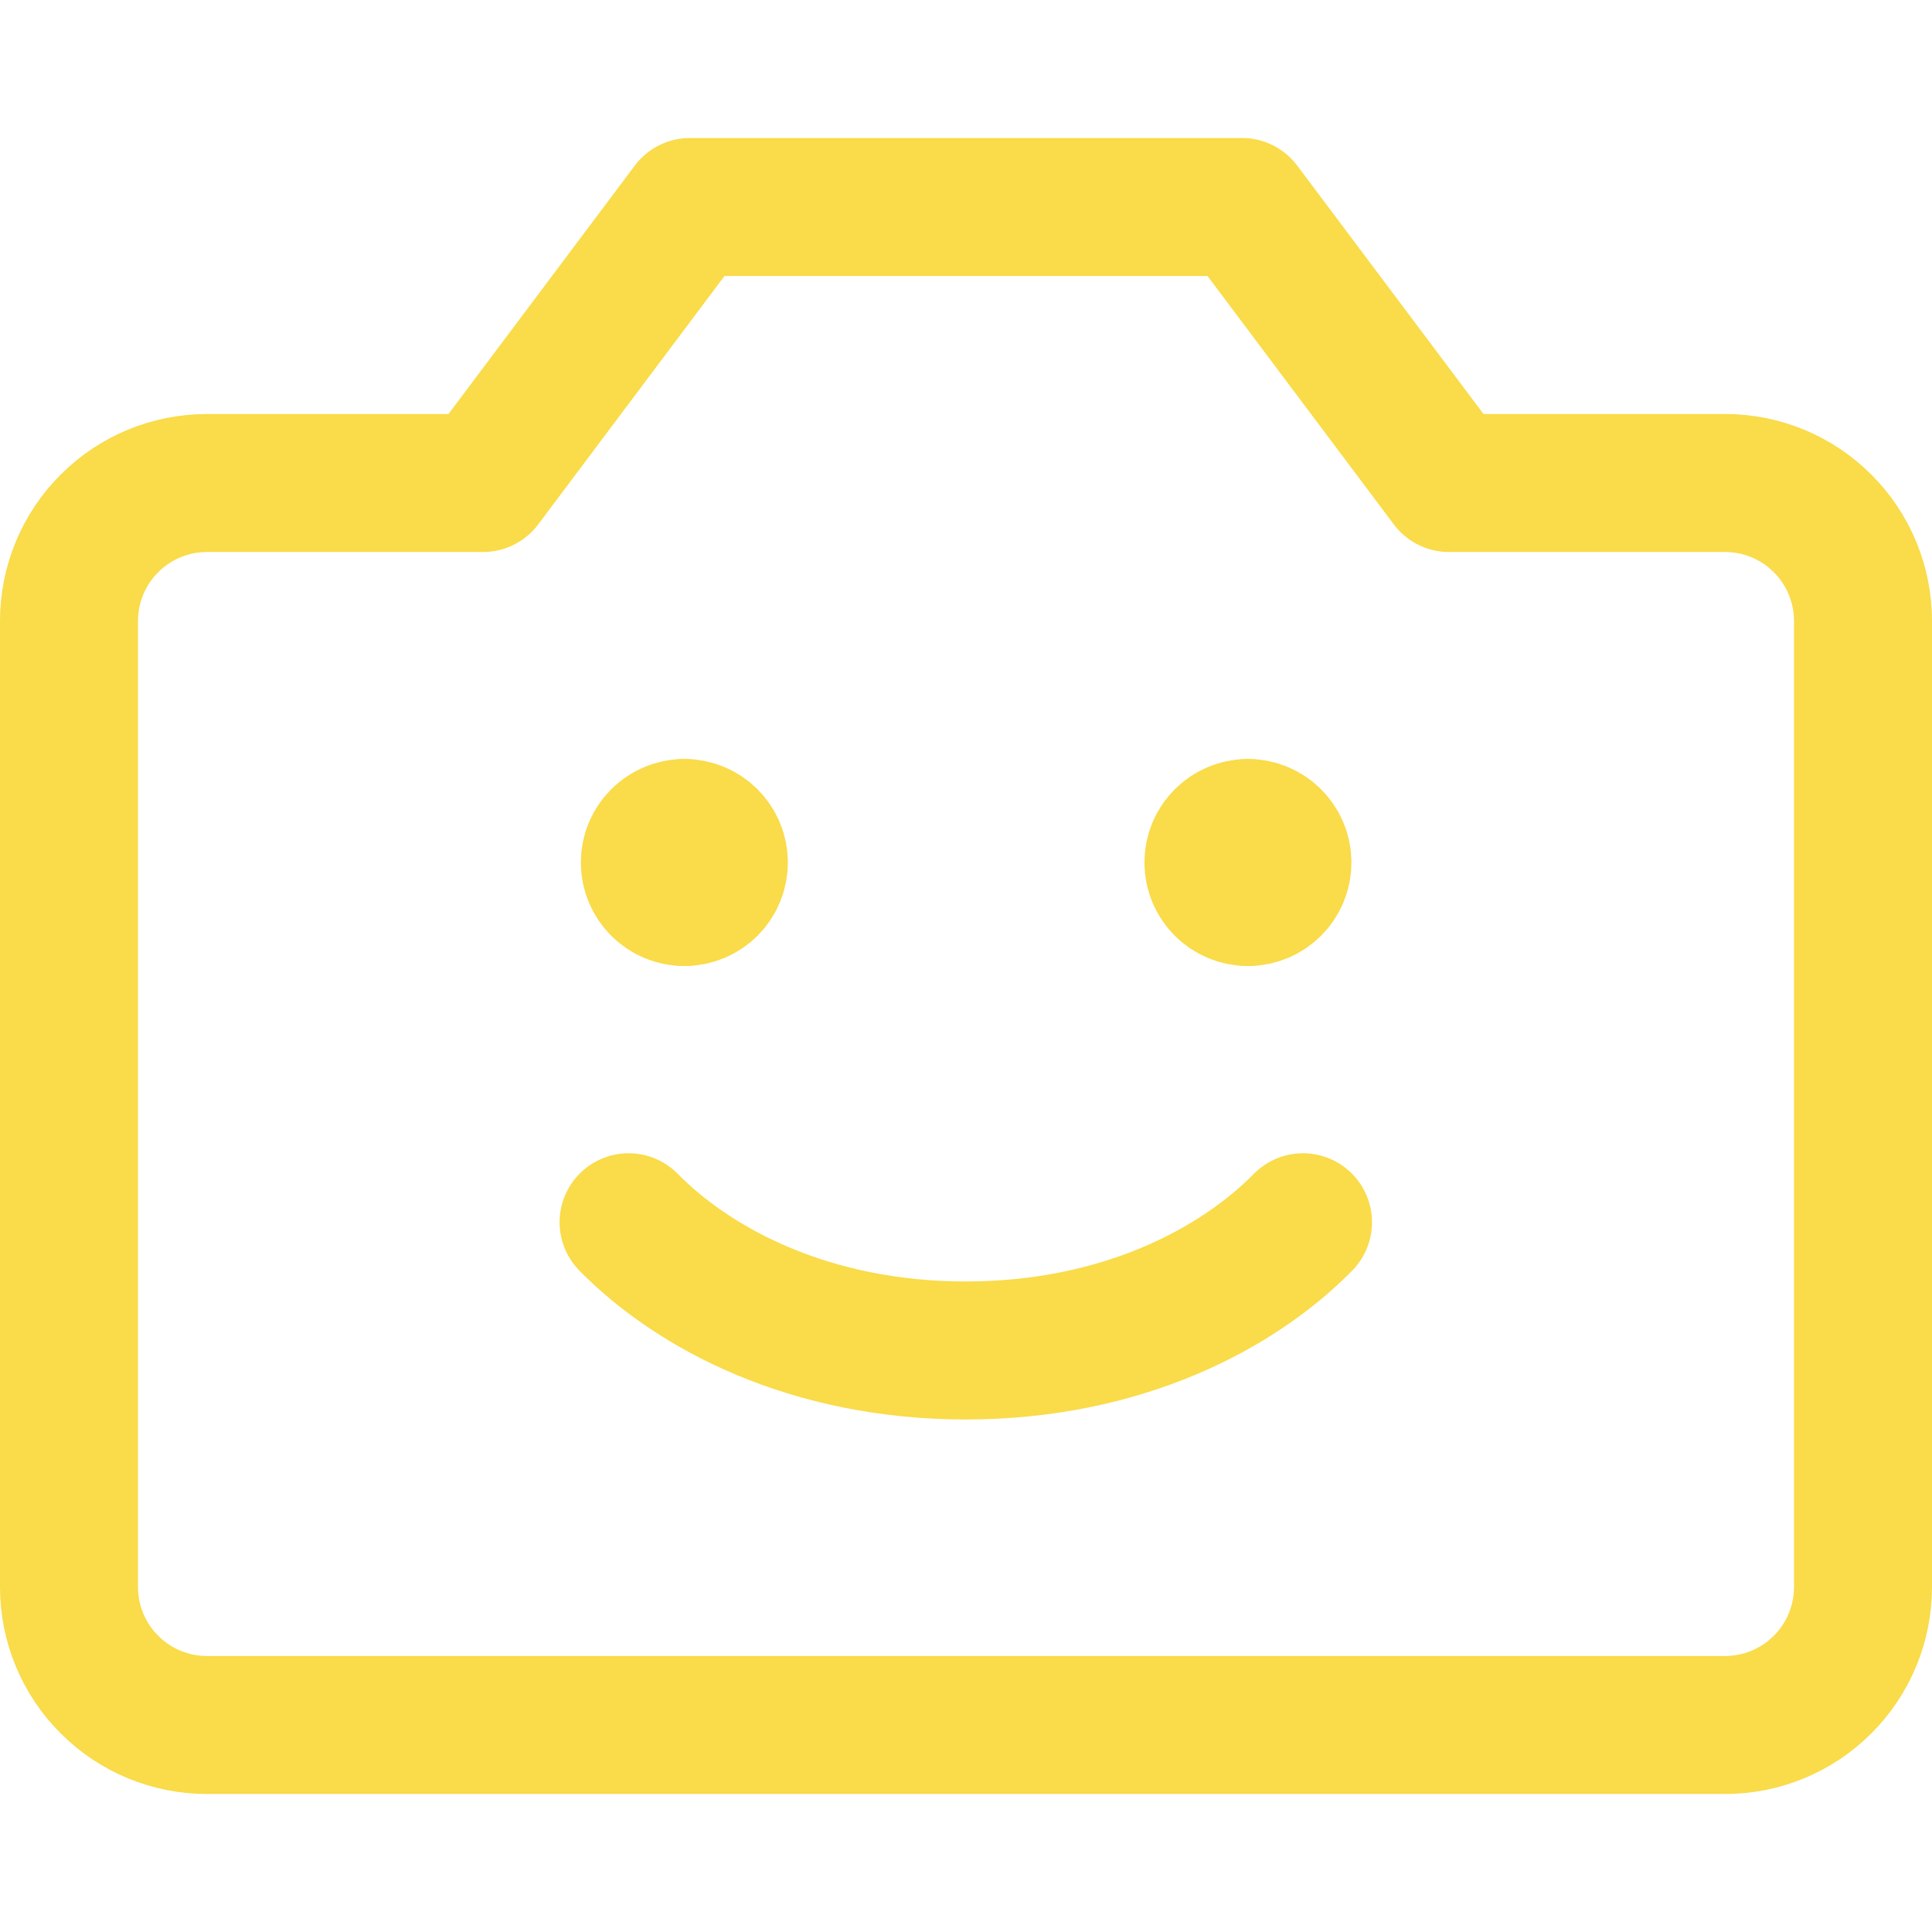 <svg width="14" height="14" viewBox="0 0 14 14" fill="none" xmlns="http://www.w3.org/2000/svg">
<path d="M4.959 6.5C4.821 6.5 4.709 6.388 4.709 6.25C4.709 6.112 4.821 6 4.959 6" stroke="#FADB49" stroke-linecap="round" stroke-linejoin="round"/>
<path d="M4.959 6.5C5.098 6.5 5.209 6.388 5.209 6.25C5.209 6.112 5.098 6 4.959 6" stroke="#FADB49" stroke-linecap="round" stroke-linejoin="round"/>
<path d="M9.043 6.5C8.905 6.5 8.793 6.388 8.793 6.25C8.793 6.112 8.905 6 9.043 6" stroke="#FADB49" stroke-linecap="round" stroke-linejoin="round"/>
<path d="M9.043 6.5C9.181 6.5 9.293 6.388 9.293 6.25C9.293 6.112 9.181 6 9.043 6" stroke="#FADB49" stroke-linecap="round" stroke-linejoin="round"/>
<path d="M4.555 8.857C5.032 9.342 5.873 9.786 6.998 9.786C8.124 9.786 8.965 9.342 9.442 8.857" stroke="#FADB49" stroke-linecap="round" stroke-linejoin="round"/>
<path d="M13.5 4.5C13.5 4.235 13.395 3.98 13.207 3.793C13.02 3.605 12.765 3.5 12.5 3.5H10.5L9 1.5H5L3.5 3.5H1.5C1.235 3.5 0.98 3.605 0.793 3.793C0.605 3.98 0.5 4.235 0.5 4.5V11.5C0.5 11.765 0.605 12.02 0.793 12.207C0.98 12.395 1.235 12.5 1.5 12.5H12.5C12.765 12.5 13.02 12.395 13.207 12.207C13.395 12.02 13.5 11.765 13.5 11.5V4.5Z" stroke="#FADB49" stroke-linecap="round" stroke-linejoin="round"/>
</svg>
